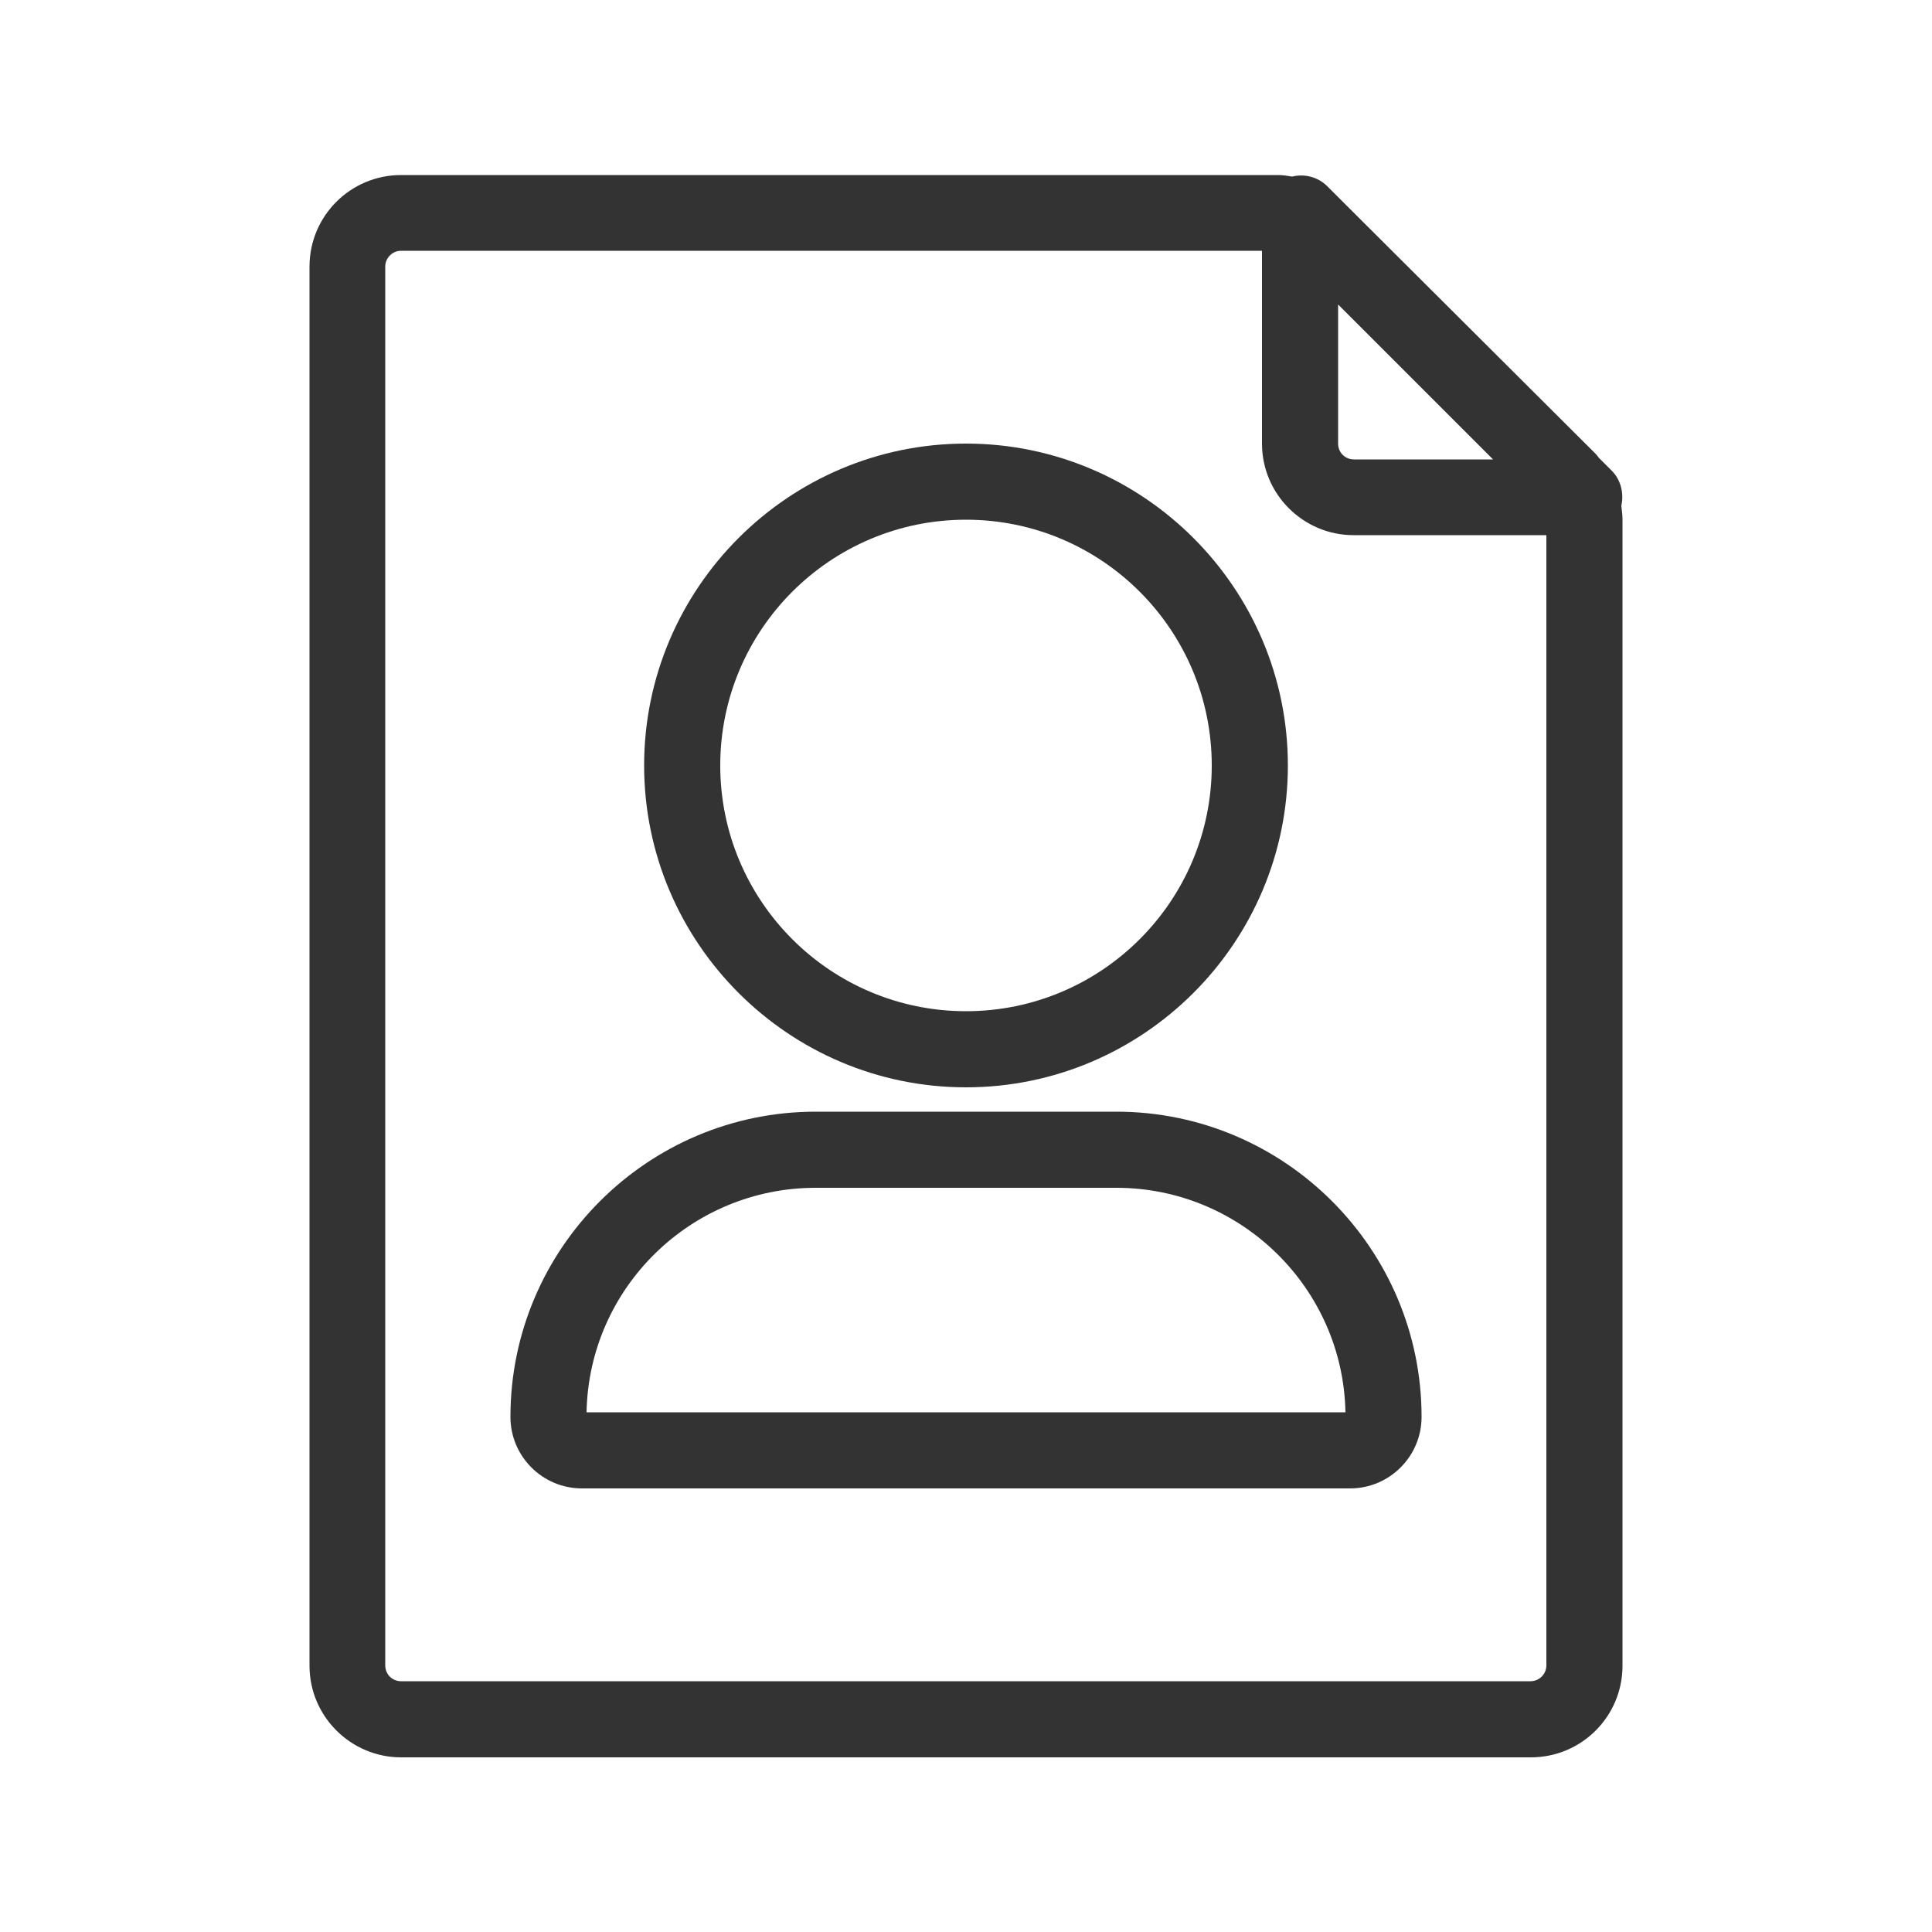 <?xml version="1.0" encoding="UTF-8"?>
<svg xmlns="http://www.w3.org/2000/svg" id="Layer_1" version="1.1" viewBox="0 0 50 50">
  <!-- Generator: Adobe Illustrator 30.0.0, SVG Export Plug-In . SVG Version: 2.1.1 Build 123)  -->
  <defs>
    <style>
      .st0 {
        fill: #333;
      }
    </style>
  </defs>
  <path class="st0" d="M28.89,28.77h-7.78c-4.35,0-7.9,3.54-7.9,7.9,0,1.02.83,1.85,1.85,1.85h19.88c1.02,0,1.85-.83,1.85-1.85,0-4.35-3.54-7.9-7.9-7.9ZM15.18,36.55c.06-3.22,2.7-5.81,5.93-5.81h7.78c3.23,0,5.87,2.6,5.93,5.81H15.18Z"></path>
  <path class="st0" d="M25,28.14c4.59,0,8.33-3.74,8.33-8.33s-3.74-8.33-8.33-8.33-8.33,3.74-8.33,8.33,3.74,8.33,8.33,8.33ZM25,13.45c3.51,0,6.36,2.85,6.36,6.36s-2.85,6.36-6.36,6.36-6.36-2.85-6.36-6.36,2.85-6.36,6.36-6.36Z"></path>
  <path class="st0" d="M41.96,13.09c.07-.32-.01-.67-.25-.91l-.33-.33s-.05-.07-.08-.1l-6.55-6.53s0,0,0,0l-.4-.4c-.24-.24-.59-.33-.91-.25-.12-.02-.24-.04-.36-.04H10.38c-1.31,0-2.37,1.06-2.37,2.37v36.21c0,1.31,1.07,2.37,2.37,2.37h29.24c1.31,0,2.37-1.06,2.37-2.37V13.43c0-.12-.02-.23-.03-.34ZM38.64,11.89h-3.6c-.23,0-.41-.18-.41-.41v-3.6l4.01,4.01ZM39.62,43.51H10.38c-.23,0-.41-.18-.41-.41V6.9c0-.22.18-.41.41-.41h22.28v4.99c0,1.31,1.07,2.37,2.37,2.37h4.99v29.25c0,.22-.18.41-.41.41Z"></path>
</svg>
